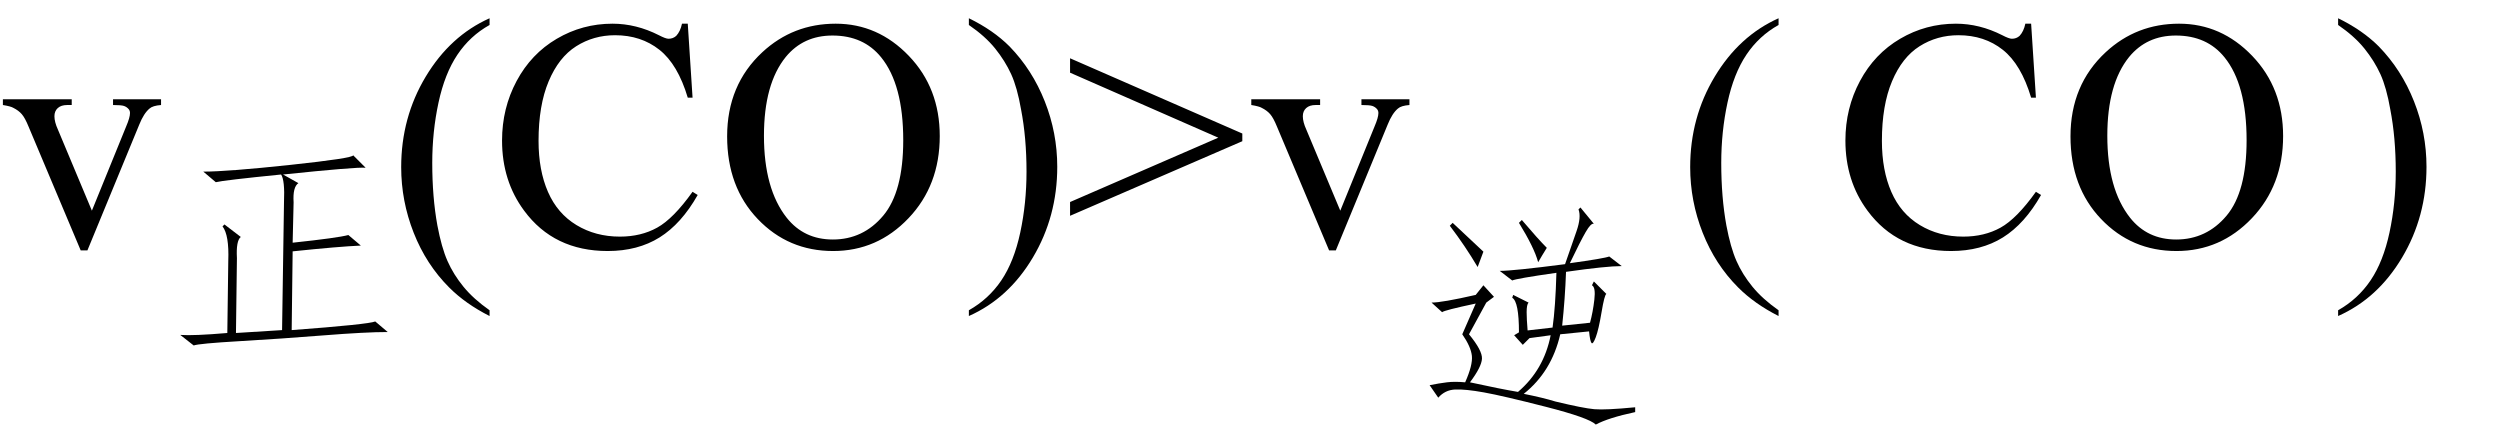 <svg xmlns="http://www.w3.org/2000/svg" xmlns:xlink="http://www.w3.org/1999/xlink" stroke-dasharray="none" shape-rendering="auto" font-family="'Dialog'" width="122" text-rendering="auto" fill-opacity="1" contentScriptType="text/ecmascript" color-interpolation="auto" color-rendering="auto" preserveAspectRatio="xMidYMid meet" font-size="12" fill="black" stroke="black" image-rendering="auto" stroke-miterlimit="10" zoomAndPan="magnify" version="1.0" stroke-linecap="square" stroke-linejoin="miter" contentStyleType="text/css" font-style="normal" height="21" stroke-width="1" stroke-dashoffset="0" font-weight="normal" stroke-opacity="1"><defs id="genericDefs"/><g><g text-rendering="optimizeLegibility" transform="translate(0,12)" color-rendering="optimizeQuality" color-interpolation="linearRGB" image-rendering="optimizeQuality"><path d="M0.141 -7.156 L3.5 -7.156 L3.5 -6.875 L3.281 -6.875 Q2.984 -6.875 2.82 -6.727 Q2.656 -6.578 2.656 -6.328 Q2.656 -6.047 2.828 -5.672 L4.484 -1.719 L6.156 -5.828 Q6.344 -6.266 6.344 -6.484 Q6.344 -6.594 6.281 -6.672 Q6.188 -6.781 6.055 -6.828 Q5.922 -6.875 5.516 -6.875 L5.516 -7.156 L7.859 -7.156 L7.859 -6.875 Q7.453 -6.844 7.297 -6.703 Q7.016 -6.469 6.797 -5.922 L4.266 0.219 L3.938 0.219 L1.391 -5.828 Q1.219 -6.25 1.062 -6.43 Q0.906 -6.609 0.656 -6.734 Q0.531 -6.812 0.141 -6.875 L0.141 -7.156 Z" stroke="none"/></g><g text-rendering="optimizeLegibility" transform="translate(7.859,16.625)" color-rendering="optimizeQuality" color-interpolation="linearRGB" image-rendering="optimizeQuality"><path d="M6 -6.75 Q6.047 -7.828 5.859 -8.109 Q3.047 -7.828 2.672 -7.734 L2.062 -8.25 Q3.234 -8.25 6.305 -8.578 Q9.375 -8.906 9.375 -9.047 L9.984 -8.438 Q9.562 -8.484 5.953 -8.109 L6.703 -7.688 Q6.422 -7.5 6.469 -6.75 L6.422 -4.781 Q8.625 -5.016 9.141 -5.156 L9.75 -4.641 Q8.672 -4.594 6.422 -4.359 L6.375 -0.516 Q10.125 -0.797 10.453 -0.938 L11.062 -0.422 Q9.984 -0.422 7.922 -0.258 Q5.859 -0.094 3.844 0.023 Q1.828 0.141 1.594 0.234 L0.938 -0.281 Q1.594 -0.234 3.234 -0.375 L3.281 -3.891 Q3.328 -5.156 3 -5.578 L3.094 -5.672 L3.891 -5.062 Q3.656 -4.875 3.703 -4.031 L3.656 -0.375 L5.906 -0.516 L6 -6.75 Z" stroke="none"/></g><g text-rendering="optimizeLegibility" transform="translate(18.922,12)" color-rendering="optimizeQuality" color-interpolation="linearRGB" image-rendering="optimizeQuality"><path d="M4.969 3.141 L4.969 3.422 Q3.797 2.828 3 2.031 Q1.875 0.906 1.266 -0.641 Q0.656 -2.188 0.656 -3.844 Q0.656 -6.266 1.852 -8.258 Q3.047 -10.25 4.969 -11.109 L4.969 -10.781 Q4.016 -10.25 3.398 -9.328 Q2.781 -8.406 2.477 -6.992 Q2.172 -5.578 2.172 -4.047 Q2.172 -2.375 2.422 -1 Q2.625 0.078 2.914 0.734 Q3.203 1.391 3.695 1.992 Q4.188 2.594 4.969 3.141 ZM14.641 -10.844 L14.875 -7.234 L14.641 -7.234 Q14.156 -8.859 13.258 -9.57 Q12.359 -10.281 11.094 -10.281 Q10.047 -10.281 9.195 -9.742 Q8.344 -9.203 7.852 -8.031 Q7.359 -6.859 7.359 -5.125 Q7.359 -3.688 7.82 -2.633 Q8.281 -1.578 9.211 -1.016 Q10.141 -0.453 11.328 -0.453 Q12.359 -0.453 13.148 -0.891 Q13.938 -1.328 14.875 -2.641 L15.125 -2.484 Q14.328 -1.078 13.266 -0.414 Q12.203 0.25 10.734 0.25 Q8.109 0.25 6.656 -1.719 Q5.578 -3.172 5.578 -5.141 Q5.578 -6.719 6.289 -8.047 Q7 -9.375 8.25 -10.109 Q9.5 -10.844 10.969 -10.844 Q12.125 -10.844 13.234 -10.281 Q13.562 -10.109 13.703 -10.109 Q13.922 -10.109 14.078 -10.25 Q14.281 -10.469 14.359 -10.844 L14.641 -10.844 ZM21.859 -10.844 Q23.922 -10.844 25.43 -9.273 Q26.938 -7.703 26.938 -5.359 Q26.938 -2.953 25.414 -1.352 Q23.891 0.25 21.734 0.25 Q19.547 0.25 18.055 -1.312 Q16.562 -2.875 16.562 -5.344 Q16.562 -7.859 18.281 -9.453 Q19.781 -10.844 21.859 -10.844 ZM21.703 -10.266 Q20.281 -10.266 19.422 -9.219 Q18.359 -7.906 18.359 -5.375 Q18.359 -2.781 19.469 -1.375 Q20.312 -0.312 21.719 -0.312 Q23.203 -0.312 24.18 -1.477 Q25.156 -2.641 25.156 -5.156 Q25.156 -7.875 24.078 -9.203 Q23.219 -10.266 21.703 -10.266 ZM28.359 -10.781 L28.359 -11.109 Q29.547 -10.531 30.344 -9.734 Q31.453 -8.594 32.062 -7.055 Q32.672 -5.516 32.672 -3.859 Q32.672 -1.438 31.484 0.562 Q30.297 2.562 28.359 3.422 L28.359 3.141 Q29.328 2.594 29.945 1.68 Q30.562 0.766 30.867 -0.656 Q31.172 -2.078 31.172 -3.625 Q31.172 -5.281 30.906 -6.656 Q30.719 -7.734 30.422 -8.383 Q30.125 -9.031 29.641 -9.633 Q29.156 -10.234 28.359 -10.781 ZM41.703 -5.109 L33.297 -1.469 L33.297 -2.141 L40.531 -5.281 L33.297 -8.453 L33.297 -9.156 L41.703 -5.484 L41.703 -5.109 ZM42.141 -7.156 L45.5 -7.156 L45.5 -6.875 L45.281 -6.875 Q44.984 -6.875 44.82 -6.727 Q44.656 -6.578 44.656 -6.328 Q44.656 -6.047 44.828 -5.672 L46.484 -1.719 L48.156 -5.828 Q48.344 -6.266 48.344 -6.484 Q48.344 -6.594 48.281 -6.672 Q48.188 -6.781 48.055 -6.828 Q47.922 -6.875 47.516 -6.875 L47.516 -7.156 L49.859 -7.156 L49.859 -6.875 Q49.453 -6.844 49.297 -6.703 Q49.016 -6.469 48.797 -5.922 L46.266 0.219 L45.938 0.219 L43.391 -5.828 Q43.219 -6.25 43.062 -6.43 Q42.906 -6.609 42.656 -6.734 Q42.531 -6.812 42.141 -6.875 L42.141 -7.156 Z" stroke="none"/></g><g text-rendering="optimizeLegibility" transform="translate(68.781,19.969)" color-rendering="optimizeQuality" color-interpolation="linearRGB" image-rendering="optimizeQuality"><path d="M3.539 -2.461 Q3.516 -2.062 2.953 -1.312 Q4.453 -0.984 5.297 -0.844 Q6.562 -1.922 6.891 -3.609 L5.859 -3.469 L5.531 -3.141 L5.109 -3.609 L5.344 -3.75 Q5.344 -5.25 5.016 -5.438 L5.062 -5.578 L5.812 -5.203 Q5.719 -5.109 5.719 -4.734 Q5.719 -4.406 5.766 -3.844 L6.984 -3.984 Q7.125 -4.969 7.172 -6.656 Q5.203 -6.375 5.016 -6.281 L4.406 -6.75 Q5.062 -6.75 7.594 -7.078 Q7.922 -8.016 8.156 -8.695 Q8.391 -9.375 8.25 -9.75 L8.344 -9.844 L9 -9.047 Q8.859 -9.094 8.602 -8.648 Q8.344 -8.203 7.828 -7.125 Q9.516 -7.359 9.75 -7.453 L10.359 -6.984 Q9.609 -6.984 7.641 -6.703 Q7.594 -5.391 7.453 -4.078 L8.812 -4.219 Q8.953 -4.734 9.023 -5.344 Q9.094 -5.953 8.906 -6.047 L9 -6.234 L9.609 -5.625 Q9.516 -5.578 9.375 -4.734 Q9.234 -3.891 9.094 -3.516 Q8.953 -3.141 8.883 -3.234 Q8.812 -3.328 8.766 -3.797 L7.359 -3.656 Q6.938 -1.828 5.578 -0.75 Q6.516 -0.562 7.125 -0.375 Q8.484 -0.047 9.023 0 Q9.562 0.047 11.016 -0.094 L11.016 0.141 Q9.703 0.422 9.094 0.75 Q8.766 0.422 6.656 -0.117 Q4.547 -0.656 3.633 -0.82 Q2.719 -0.984 2.227 -0.961 Q1.734 -0.938 1.406 -0.562 L0.984 -1.172 Q1.453 -1.266 1.828 -1.312 Q2.203 -1.359 2.719 -1.312 Q3.094 -2.156 3.047 -2.602 Q3 -3.047 2.578 -3.656 L3.234 -5.156 Q1.688 -4.828 1.594 -4.734 L1.078 -5.203 Q1.594 -5.203 3.234 -5.578 L3.609 -6.047 L4.125 -5.484 L3.75 -5.203 L2.906 -3.656 Q3.562 -2.859 3.539 -2.461 ZM3.328 -6.938 Q2.719 -7.969 1.969 -8.953 L2.109 -9.094 Q2.812 -8.438 3.609 -7.688 L3.328 -6.938 ZM6.281 -7.172 Q6.094 -7.875 5.344 -9.094 L5.484 -9.234 Q6.281 -8.297 6.703 -7.875 Q6.469 -7.5 6.281 -7.172 Z" stroke="none"/></g><g text-rendering="optimizeLegibility" transform="translate(81.825,12)" color-rendering="optimizeQuality" color-interpolation="linearRGB" image-rendering="optimizeQuality"><path d="M4.969 3.141 L4.969 3.422 Q3.797 2.828 3 2.031 Q1.875 0.906 1.266 -0.641 Q0.656 -2.188 0.656 -3.844 Q0.656 -6.266 1.852 -8.258 Q3.047 -10.25 4.969 -11.109 L4.969 -10.781 Q4.016 -10.25 3.398 -9.328 Q2.781 -8.406 2.477 -6.992 Q2.172 -5.578 2.172 -4.047 Q2.172 -2.375 2.422 -1 Q2.625 0.078 2.914 0.734 Q3.203 1.391 3.695 1.992 Q4.188 2.594 4.969 3.141 Z" stroke="none"/></g><g text-rendering="optimizeLegibility" transform="translate(89.478,12)" color-rendering="optimizeQuality" color-interpolation="linearRGB" image-rendering="optimizeQuality"><path d="M9.641 -10.844 L9.875 -7.234 L9.641 -7.234 Q9.156 -8.859 8.258 -9.57 Q7.359 -10.281 6.094 -10.281 Q5.047 -10.281 4.195 -9.742 Q3.344 -9.203 2.852 -8.031 Q2.359 -6.859 2.359 -5.125 Q2.359 -3.688 2.82 -2.633 Q3.281 -1.578 4.211 -1.016 Q5.141 -0.453 6.328 -0.453 Q7.359 -0.453 8.148 -0.891 Q8.938 -1.328 9.875 -2.641 L10.125 -2.484 Q9.328 -1.078 8.266 -0.414 Q7.203 0.25 5.734 0.25 Q3.109 0.25 1.656 -1.719 Q0.578 -3.172 0.578 -5.141 Q0.578 -6.719 1.289 -8.047 Q2 -9.375 3.25 -10.109 Q4.5 -10.844 5.969 -10.844 Q7.125 -10.844 8.234 -10.281 Q8.562 -10.109 8.703 -10.109 Q8.922 -10.109 9.078 -10.25 Q9.281 -10.469 9.359 -10.844 L9.641 -10.844 ZM16.859 -10.844 Q18.922 -10.844 20.43 -9.273 Q21.938 -7.703 21.938 -5.359 Q21.938 -2.953 20.414 -1.352 Q18.891 0.25 16.734 0.25 Q14.547 0.25 13.055 -1.312 Q11.562 -2.875 11.562 -5.344 Q11.562 -7.859 13.281 -9.453 Q14.781 -10.844 16.859 -10.844 ZM16.703 -10.266 Q15.281 -10.266 14.422 -9.219 Q13.359 -7.906 13.359 -5.375 Q13.359 -2.781 14.469 -1.375 Q15.312 -0.312 16.719 -0.312 Q18.203 -0.312 19.18 -1.477 Q20.156 -2.641 20.156 -5.156 Q20.156 -7.875 19.078 -9.203 Q18.219 -10.266 16.703 -10.266 Z" stroke="none"/></g><g text-rendering="optimizeLegibility" transform="translate(113.741,12)" color-rendering="optimizeQuality" color-interpolation="linearRGB" image-rendering="optimizeQuality"><path d="M0.359 -10.781 L0.359 -11.109 Q1.547 -10.531 2.344 -9.734 Q3.453 -8.594 4.062 -7.055 Q4.672 -5.516 4.672 -3.859 Q4.672 -1.438 3.484 0.562 Q2.297 2.562 0.359 3.422 L0.359 3.141 Q1.328 2.594 1.945 1.68 Q2.562 0.766 2.867 -0.656 Q3.172 -2.078 3.172 -3.625 Q3.172 -5.281 2.906 -6.656 Q2.719 -7.734 2.422 -8.383 Q2.125 -9.031 1.641 -9.633 Q1.156 -10.234 0.359 -10.781 Z" stroke="none"/></g></g></svg>